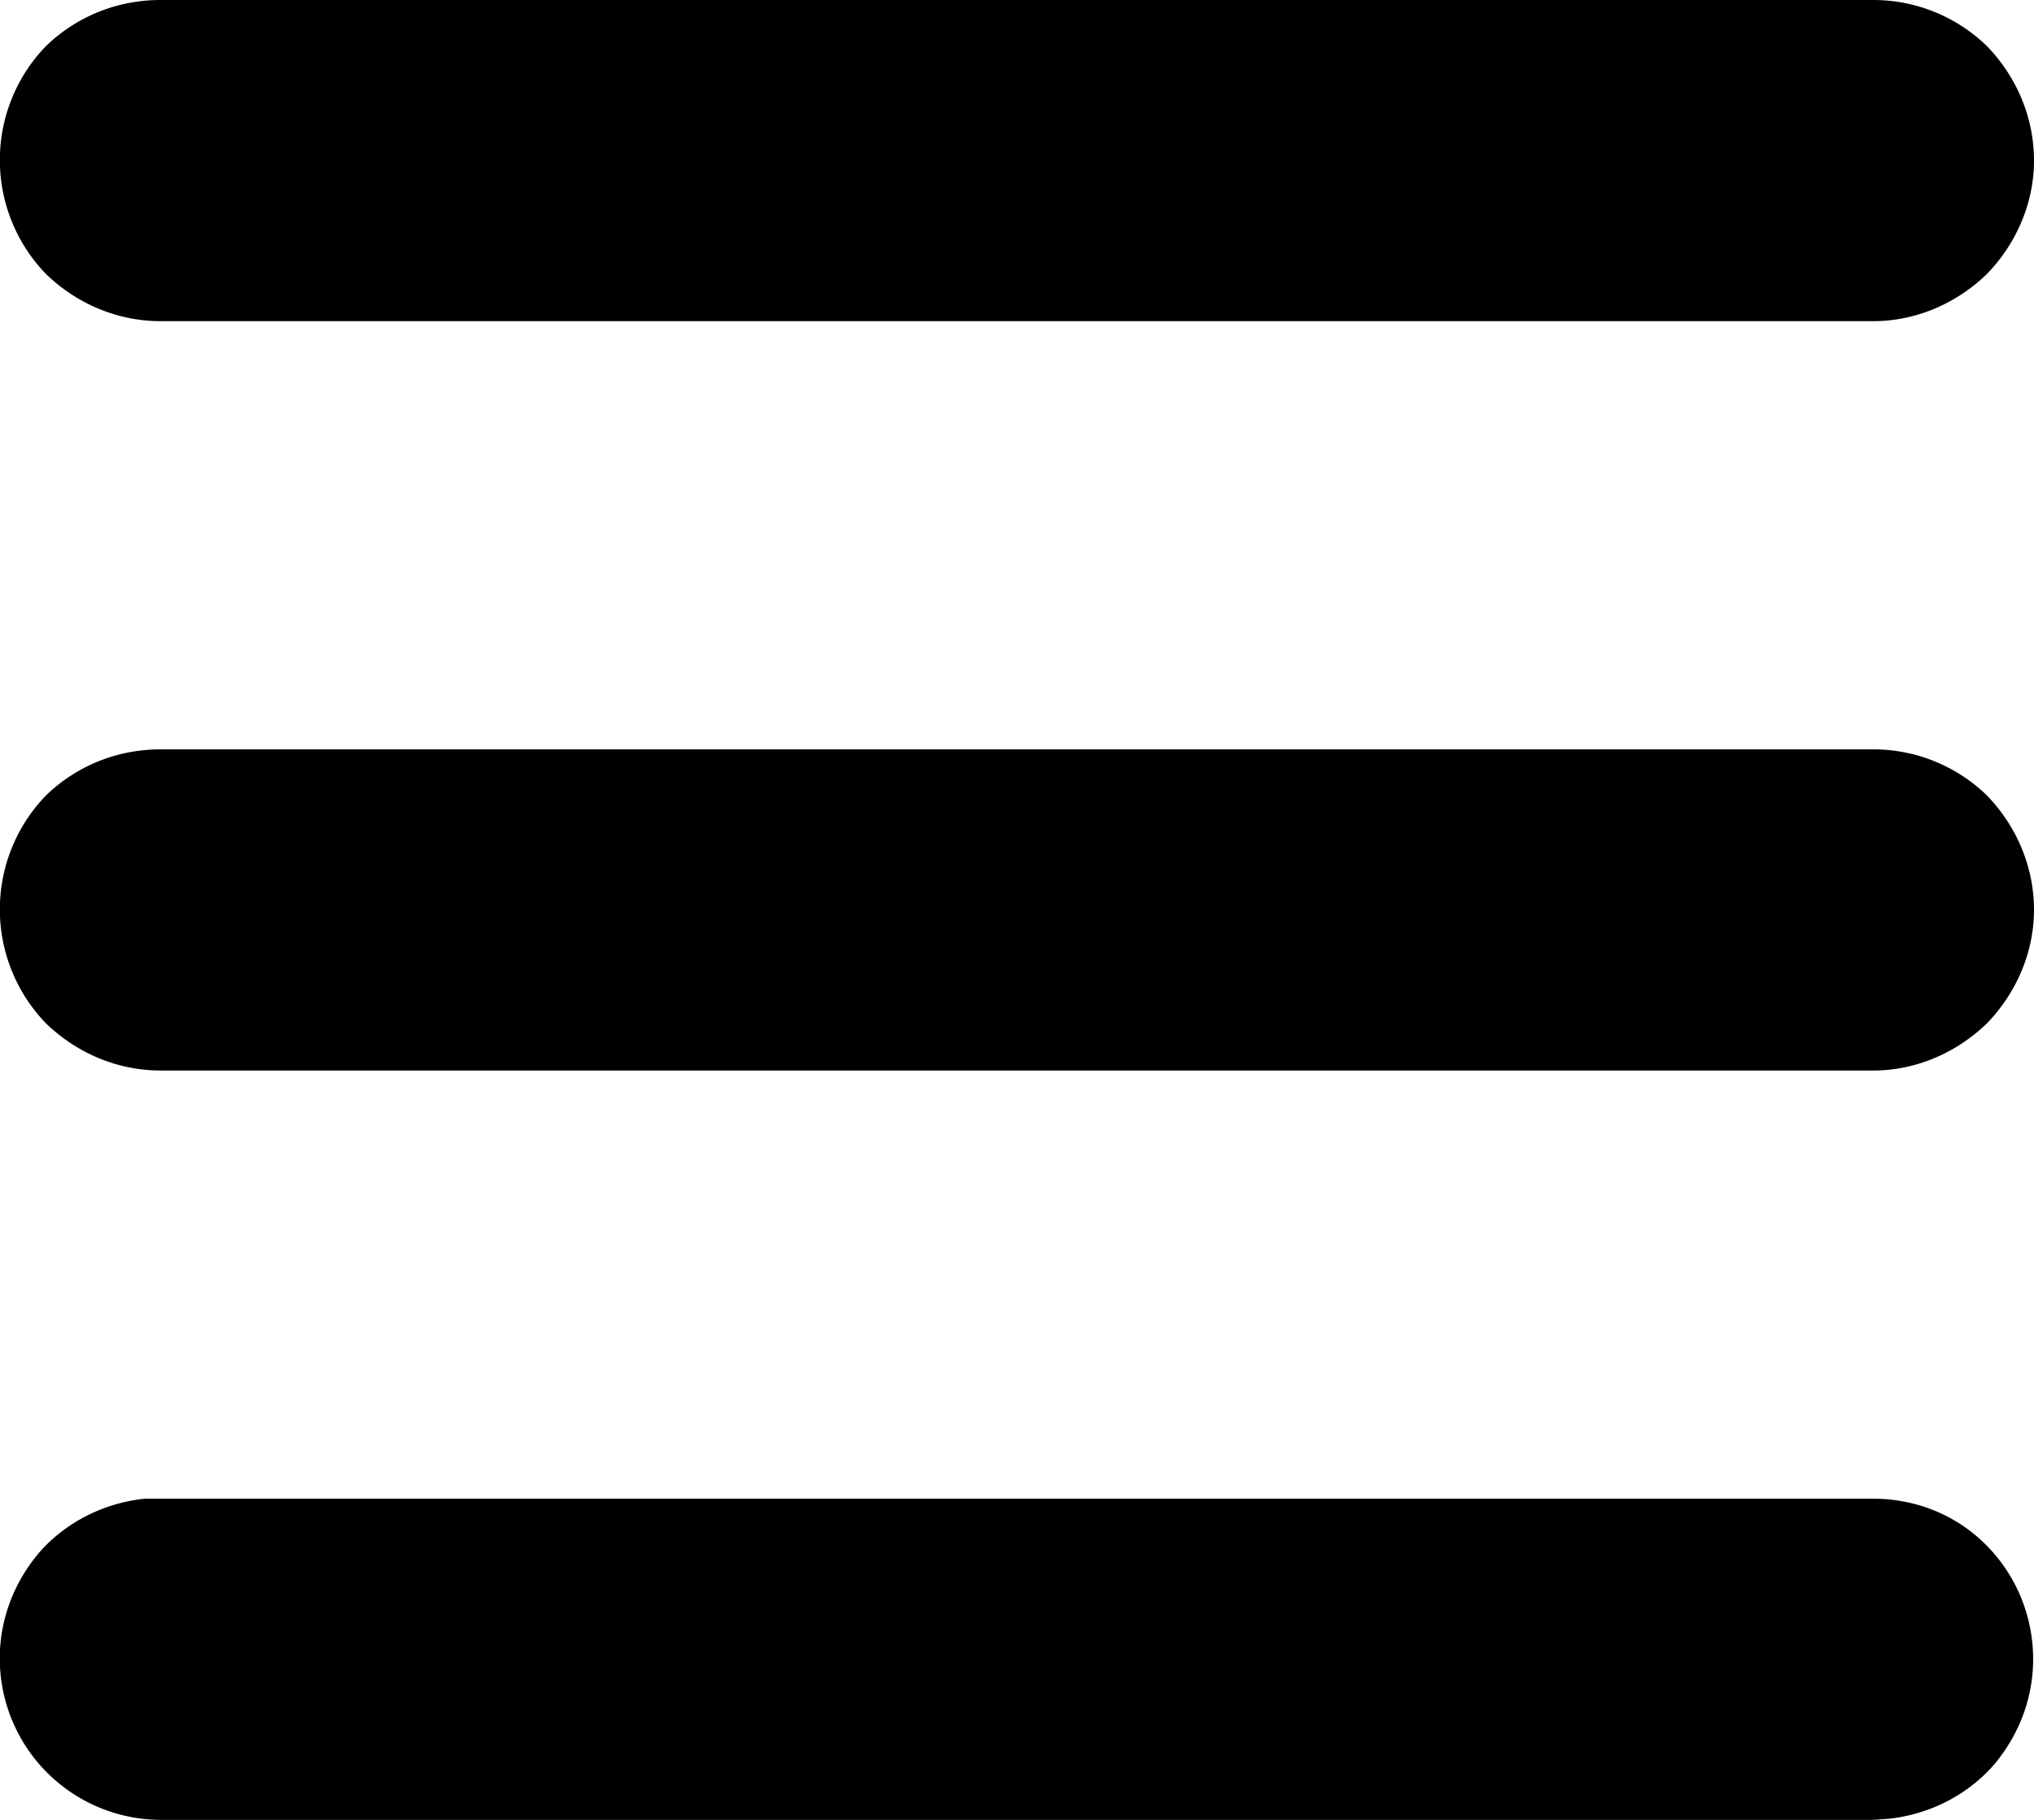 <svg xmlns="http://www.w3.org/2000/svg" width="19" height="17" fill="none"><path fill="#000" d="M17.5 14c.38 0 .75.14 1.03.41s.44.63.46 1.01c.02.39-.11.76-.36 1.06-.25.29-.61.47-.99.51l-.14.01h-16A1.508 1.508 0 0 1 0 15.57c-.02-.39.11-.76.36-1.06.25-.29.61-.47.99-.51H17.5m0-7c.39 0 .77.15 1.06.43.28.29.44.67.44 1.07 0 .39-.16.77-.44 1.06-.29.28-.67.44-1.06.44h-16c-.4 0-.78-.16-1.07-.44a1.53 1.53 0 0 1 0-2.13C.72 7.15 1.1 7 1.5 7zm0-7c.39 0 .77.15 1.06.43.28.29.44.67.44 1.07 0 .39-.16.77-.44 1.06-.29.28-.67.44-1.06.44h-16c-.4 0-.78-.16-1.07-.44a1.53 1.53 0 0 1 0-2.13C.72.15 1.1 0 1.5 0z"/></svg>